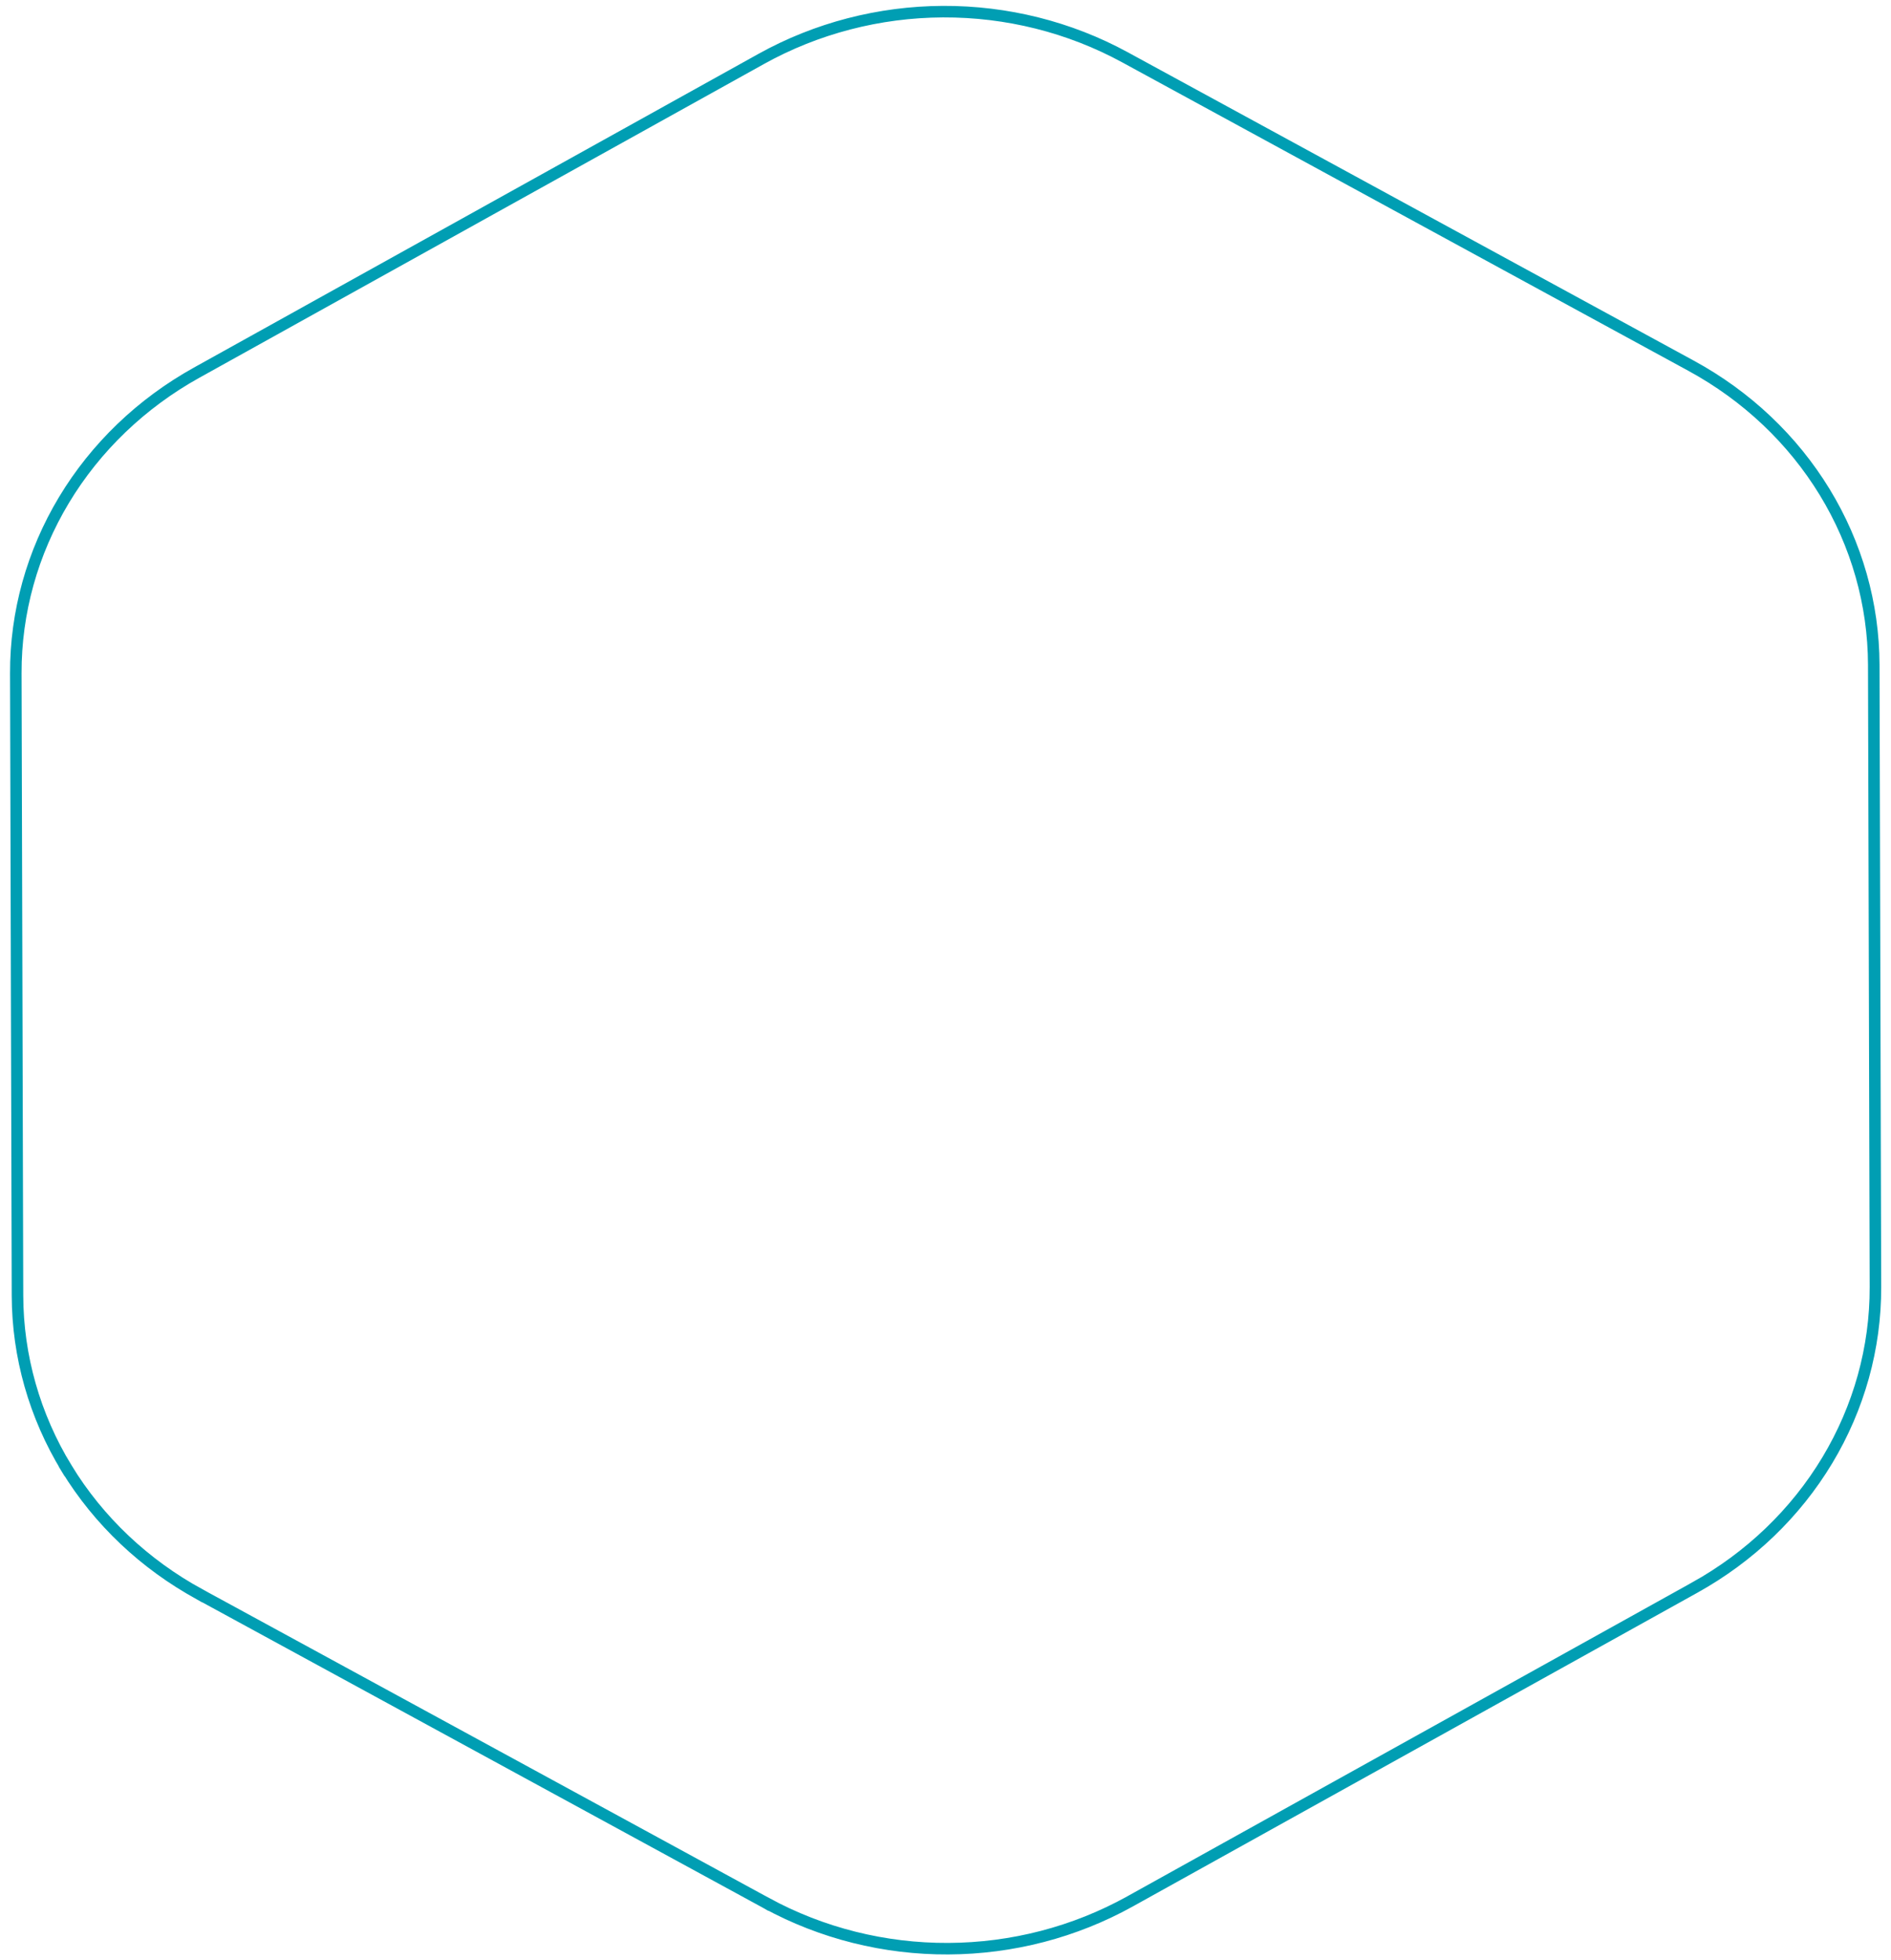<?xml version="1.0" encoding="UTF-8"?> <svg xmlns="http://www.w3.org/2000/svg" width="164" height="170" viewBox="0 0 164 170" fill="none"><path d="M158.473 126.64L158.473 126.64C155.723 131.213 151.758 135.021 146.974 137.678L147.213 138.111L146.974 137.678L97.997 164.892C93.214 167.549 87.781 168.964 82.245 168.989C76.709 169.015 71.267 167.651 66.466 165.035L66.218 165.472L66.466 165.035L17.344 138.274L17.095 138.711L17.343 138.274C12.542 135.659 8.554 131.885 5.777 127.334L5.345 127.597L5.777 127.334C2.999 122.782 1.531 117.615 1.517 112.35L1.371 58.376C1.357 53.111 2.798 47.932 5.548 43.359C8.298 38.786 12.264 34.978 17.047 32.321L66.024 5.107C70.807 2.45 76.24 1.036 81.776 1.01C87.312 0.985 92.754 2.348 97.555 4.964L146.678 31.725C151.479 34.34 155.468 38.114 158.245 42.665C161.022 47.216 162.49 52.384 162.505 57.649L162.65 111.623C162.664 116.888 161.224 122.067 158.473 126.64Z" stroke="#009EB3"></path></svg> 